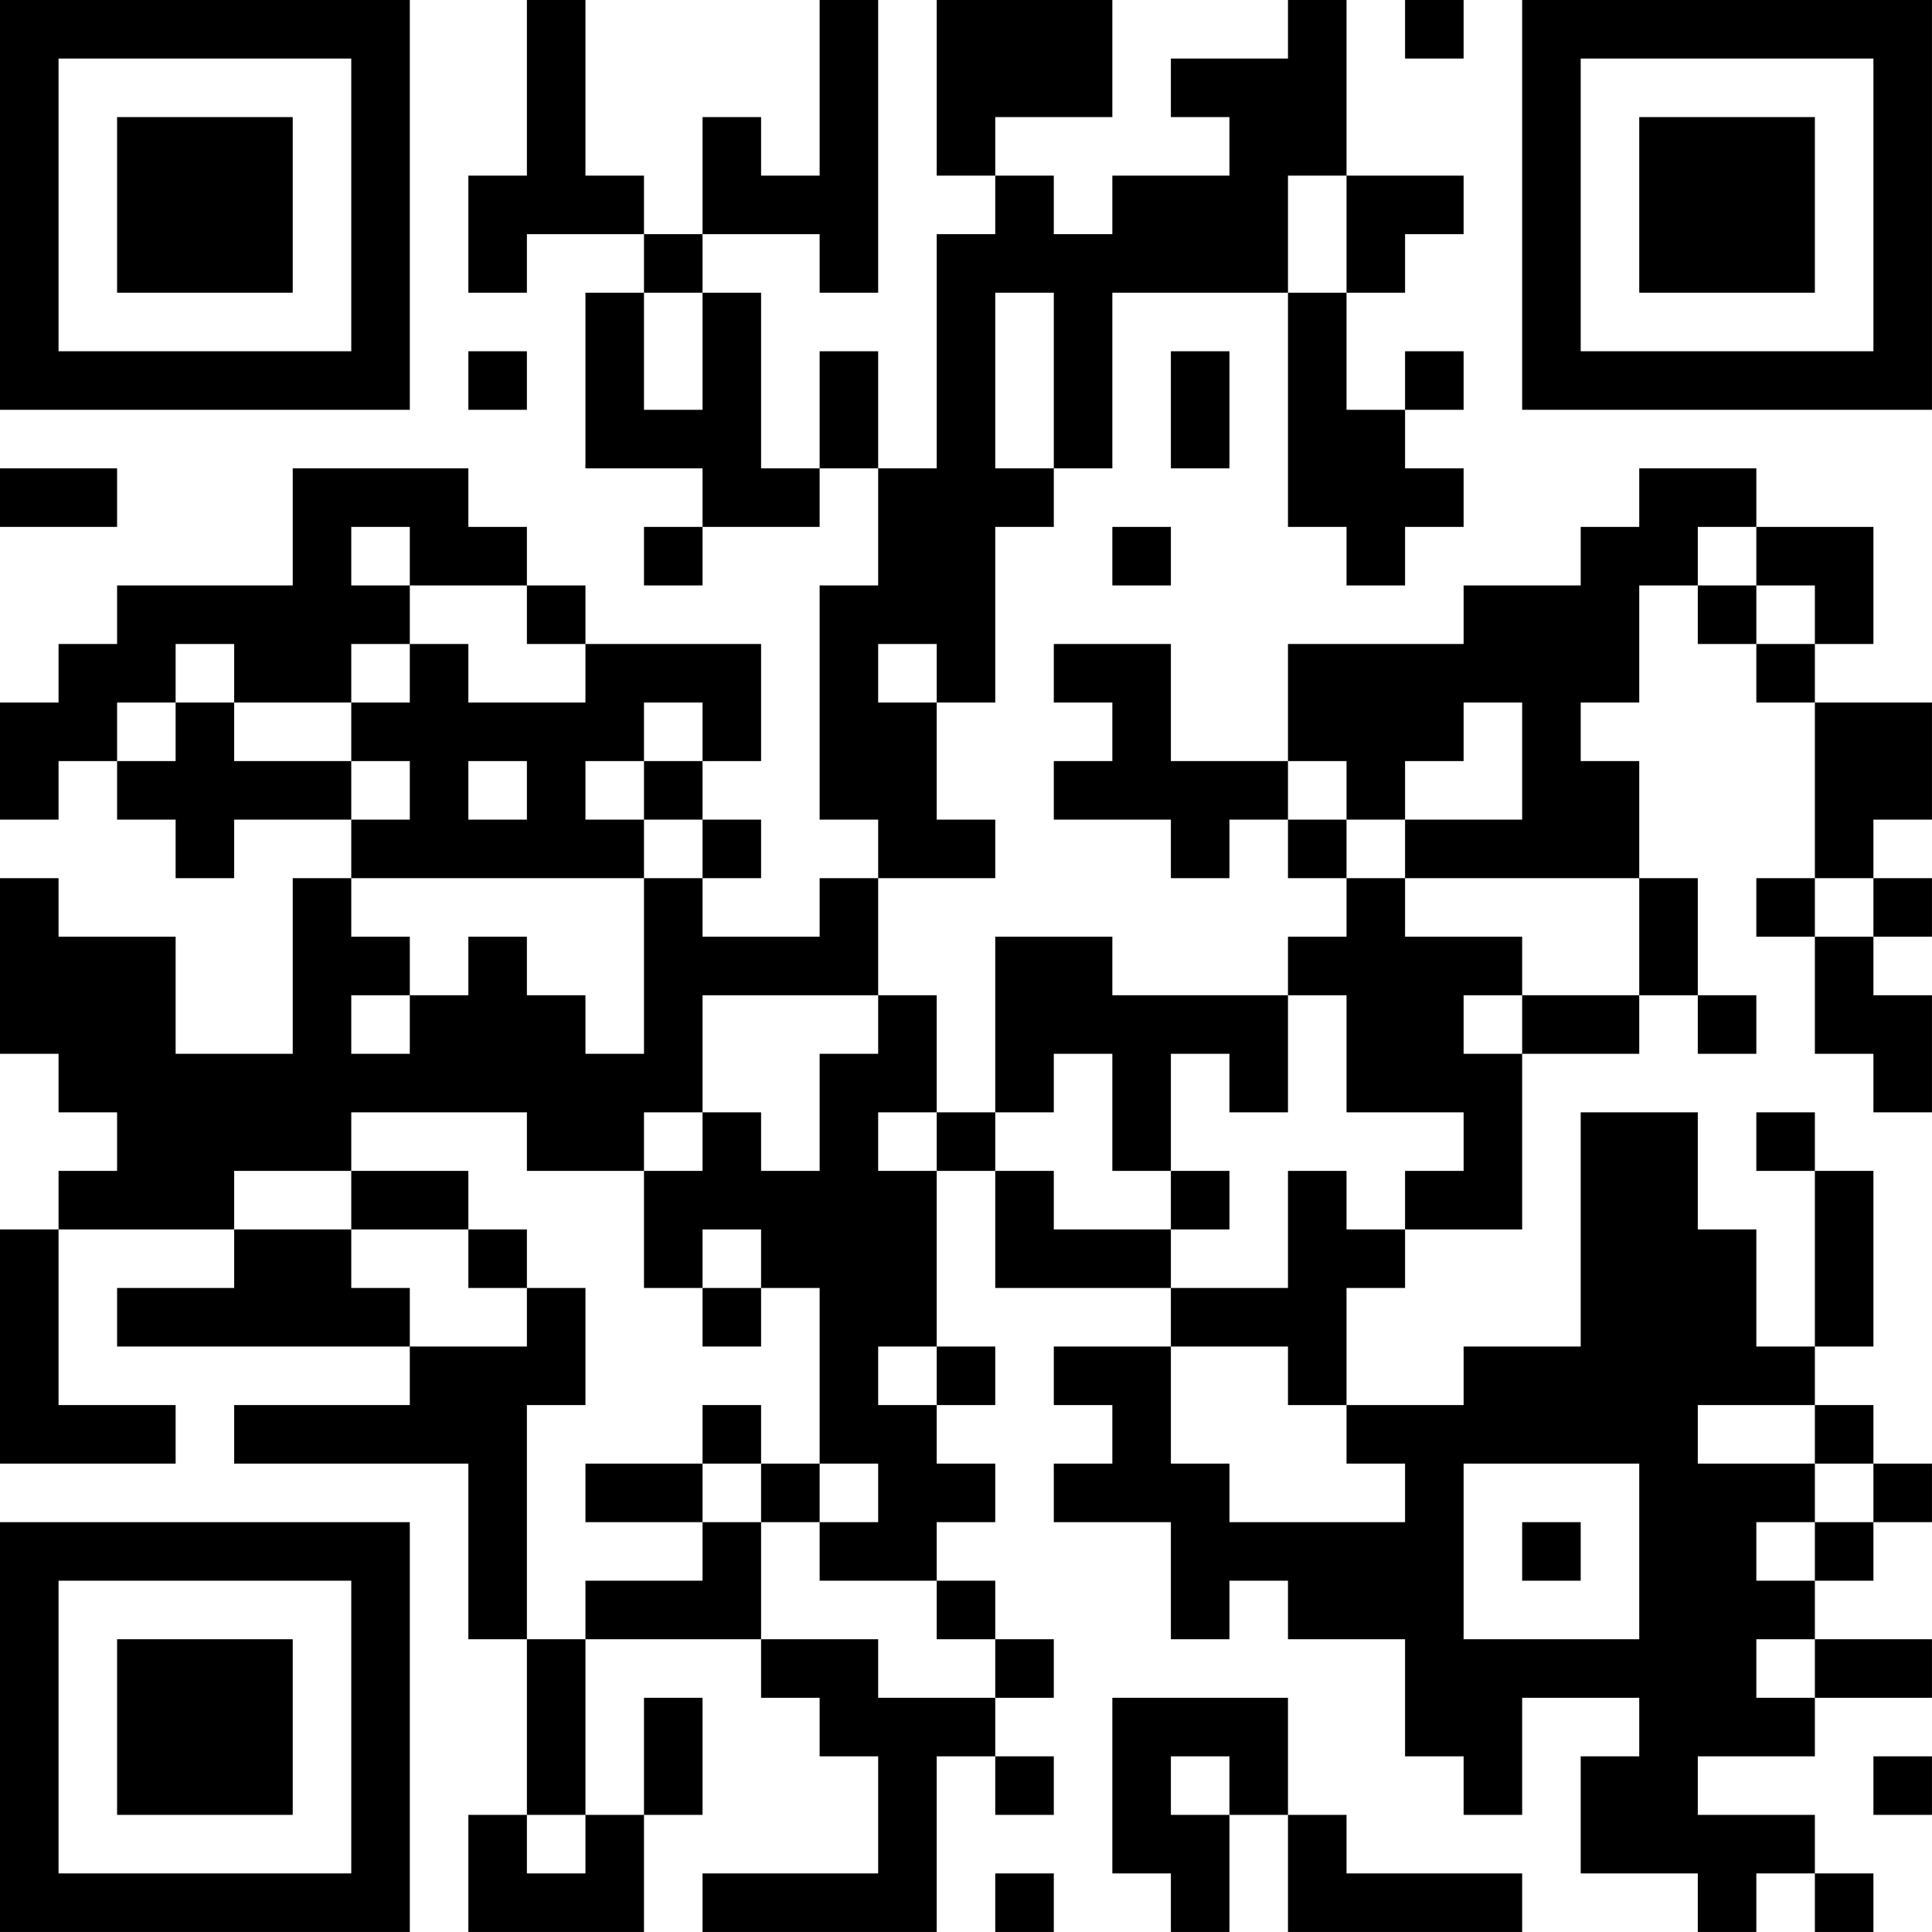 <?xml version="1.0" encoding="UTF-8"?>
<svg xmlns="http://www.w3.org/2000/svg" version="1.1" width="400" height="400" viewBox="0 0 400 400"><rect x="0" y="0" width="400" height="400" fill="#ffffff"/><g transform="scale(12.121)"><g transform="translate(0,0)"><path fill-rule="evenodd" d="M9 0L9 3L8 3L8 5L9 5L9 4L11 4L11 5L10 5L10 8L12 8L12 9L11 9L11 10L12 10L12 9L14 9L14 8L15 8L15 10L14 10L14 14L15 14L15 15L14 15L14 16L12 16L12 15L13 15L13 14L12 14L12 13L13 13L13 11L10 11L10 10L9 10L9 9L8 9L8 8L5 8L5 10L2 10L2 11L1 11L1 12L0 12L0 14L1 14L1 13L2 13L2 14L3 14L3 15L4 15L4 14L6 14L6 15L5 15L5 18L3 18L3 16L1 16L1 15L0 15L0 18L1 18L1 19L2 19L2 20L1 20L1 21L0 21L0 25L3 25L3 24L1 24L1 21L4 21L4 22L2 22L2 23L7 23L7 24L4 24L4 25L8 25L8 28L9 28L9 31L8 31L8 33L11 33L11 31L12 31L12 29L11 29L11 31L10 31L10 28L13 28L13 29L14 29L14 30L15 30L15 32L12 32L12 33L16 33L16 30L17 30L17 31L18 31L18 30L17 30L17 29L18 29L18 28L17 28L17 27L16 27L16 26L17 26L17 25L16 25L16 24L17 24L17 23L16 23L16 20L17 20L17 22L20 22L20 23L18 23L18 24L19 24L19 25L18 25L18 26L20 26L20 28L21 28L21 27L22 27L22 28L24 28L24 30L25 30L25 31L26 31L26 29L28 29L28 30L27 30L27 32L29 32L29 33L30 33L30 32L31 32L31 33L32 33L32 32L31 32L31 31L29 31L29 30L31 30L31 29L33 29L33 28L31 28L31 27L32 27L32 26L33 26L33 25L32 25L32 24L31 24L31 23L32 23L32 20L31 20L31 19L30 19L30 20L31 20L31 23L30 23L30 21L29 21L29 19L27 19L27 23L25 23L25 24L23 24L23 22L24 22L24 21L26 21L26 18L28 18L28 17L29 17L29 18L30 18L30 17L29 17L29 15L28 15L28 13L27 13L27 12L28 12L28 10L29 10L29 11L30 11L30 12L31 12L31 15L30 15L30 16L31 16L31 18L32 18L32 19L33 19L33 17L32 17L32 16L33 16L33 15L32 15L32 14L33 14L33 12L31 12L31 11L32 11L32 9L30 9L30 8L28 8L28 9L27 9L27 10L25 10L25 11L22 11L22 13L20 13L20 11L18 11L18 12L19 12L19 13L18 13L18 14L20 14L20 15L21 15L21 14L22 14L22 15L23 15L23 16L22 16L22 17L19 17L19 16L17 16L17 19L16 19L16 17L15 17L15 15L17 15L17 14L16 14L16 12L17 12L17 9L18 9L18 8L19 8L19 5L22 5L22 9L23 9L23 10L24 10L24 9L25 9L25 8L24 8L24 7L25 7L25 6L24 6L24 7L23 7L23 5L24 5L24 4L25 4L25 3L23 3L23 0L22 0L22 1L20 1L20 2L21 2L21 3L19 3L19 4L18 4L18 3L17 3L17 2L19 2L19 0L16 0L16 3L17 3L17 4L16 4L16 8L15 8L15 6L14 6L14 8L13 8L13 5L12 5L12 4L14 4L14 5L15 5L15 0L14 0L14 3L13 3L13 2L12 2L12 4L11 4L11 3L10 3L10 0ZM24 0L24 1L25 1L25 0ZM22 3L22 5L23 5L23 3ZM11 5L11 7L12 7L12 5ZM17 5L17 8L18 8L18 5ZM8 6L8 7L9 7L9 6ZM20 6L20 8L21 8L21 6ZM0 8L0 9L2 9L2 8ZM6 9L6 10L7 10L7 11L6 11L6 12L4 12L4 11L3 11L3 12L2 12L2 13L3 13L3 12L4 12L4 13L6 13L6 14L7 14L7 13L6 13L6 12L7 12L7 11L8 11L8 12L10 12L10 11L9 11L9 10L7 10L7 9ZM19 9L19 10L20 10L20 9ZM29 9L29 10L30 10L30 11L31 11L31 10L30 10L30 9ZM15 11L15 12L16 12L16 11ZM11 12L11 13L10 13L10 14L11 14L11 15L6 15L6 16L7 16L7 17L6 17L6 18L7 18L7 17L8 17L8 16L9 16L9 17L10 17L10 18L11 18L11 15L12 15L12 14L11 14L11 13L12 13L12 12ZM25 12L25 13L24 13L24 14L23 14L23 13L22 13L22 14L23 14L23 15L24 15L24 16L26 16L26 17L25 17L25 18L26 18L26 17L28 17L28 15L24 15L24 14L26 14L26 12ZM8 13L8 14L9 14L9 13ZM31 15L31 16L32 16L32 15ZM12 17L12 19L11 19L11 20L9 20L9 19L6 19L6 20L4 20L4 21L6 21L6 22L7 22L7 23L9 23L9 22L10 22L10 24L9 24L9 28L10 28L10 27L12 27L12 26L13 26L13 28L15 28L15 29L17 29L17 28L16 28L16 27L14 27L14 26L15 26L15 25L14 25L14 22L13 22L13 21L12 21L12 22L11 22L11 20L12 20L12 19L13 19L13 20L14 20L14 18L15 18L15 17ZM22 17L22 19L21 19L21 18L20 18L20 20L19 20L19 18L18 18L18 19L17 19L17 20L18 20L18 21L20 21L20 22L22 22L22 20L23 20L23 21L24 21L24 20L25 20L25 19L23 19L23 17ZM15 19L15 20L16 20L16 19ZM6 20L6 21L8 21L8 22L9 22L9 21L8 21L8 20ZM20 20L20 21L21 21L21 20ZM12 22L12 23L13 23L13 22ZM15 23L15 24L16 24L16 23ZM20 23L20 25L21 25L21 26L24 26L24 25L23 25L23 24L22 24L22 23ZM12 24L12 25L10 25L10 26L12 26L12 25L13 25L13 26L14 26L14 25L13 25L13 24ZM29 24L29 25L31 25L31 26L30 26L30 27L31 27L31 26L32 26L32 25L31 25L31 24ZM25 25L25 28L28 28L28 25ZM26 26L26 27L27 27L27 26ZM30 28L30 29L31 29L31 28ZM19 29L19 32L20 32L20 33L21 33L21 31L22 31L22 33L26 33L26 32L23 32L23 31L22 31L22 29ZM20 30L20 31L21 31L21 30ZM32 30L32 31L33 31L33 30ZM9 31L9 32L10 32L10 31ZM17 32L17 33L18 33L18 32ZM0 0L0 7L7 7L7 0ZM1 1L1 6L6 6L6 1ZM2 2L2 5L5 5L5 2ZM26 0L26 7L33 7L33 0ZM27 1L27 6L32 6L32 1ZM28 2L28 5L31 5L31 2ZM0 26L0 33L7 33L7 26ZM1 27L1 32L6 32L6 27ZM2 28L2 31L5 31L5 28Z" fill="#000000"/></g></g></svg>
